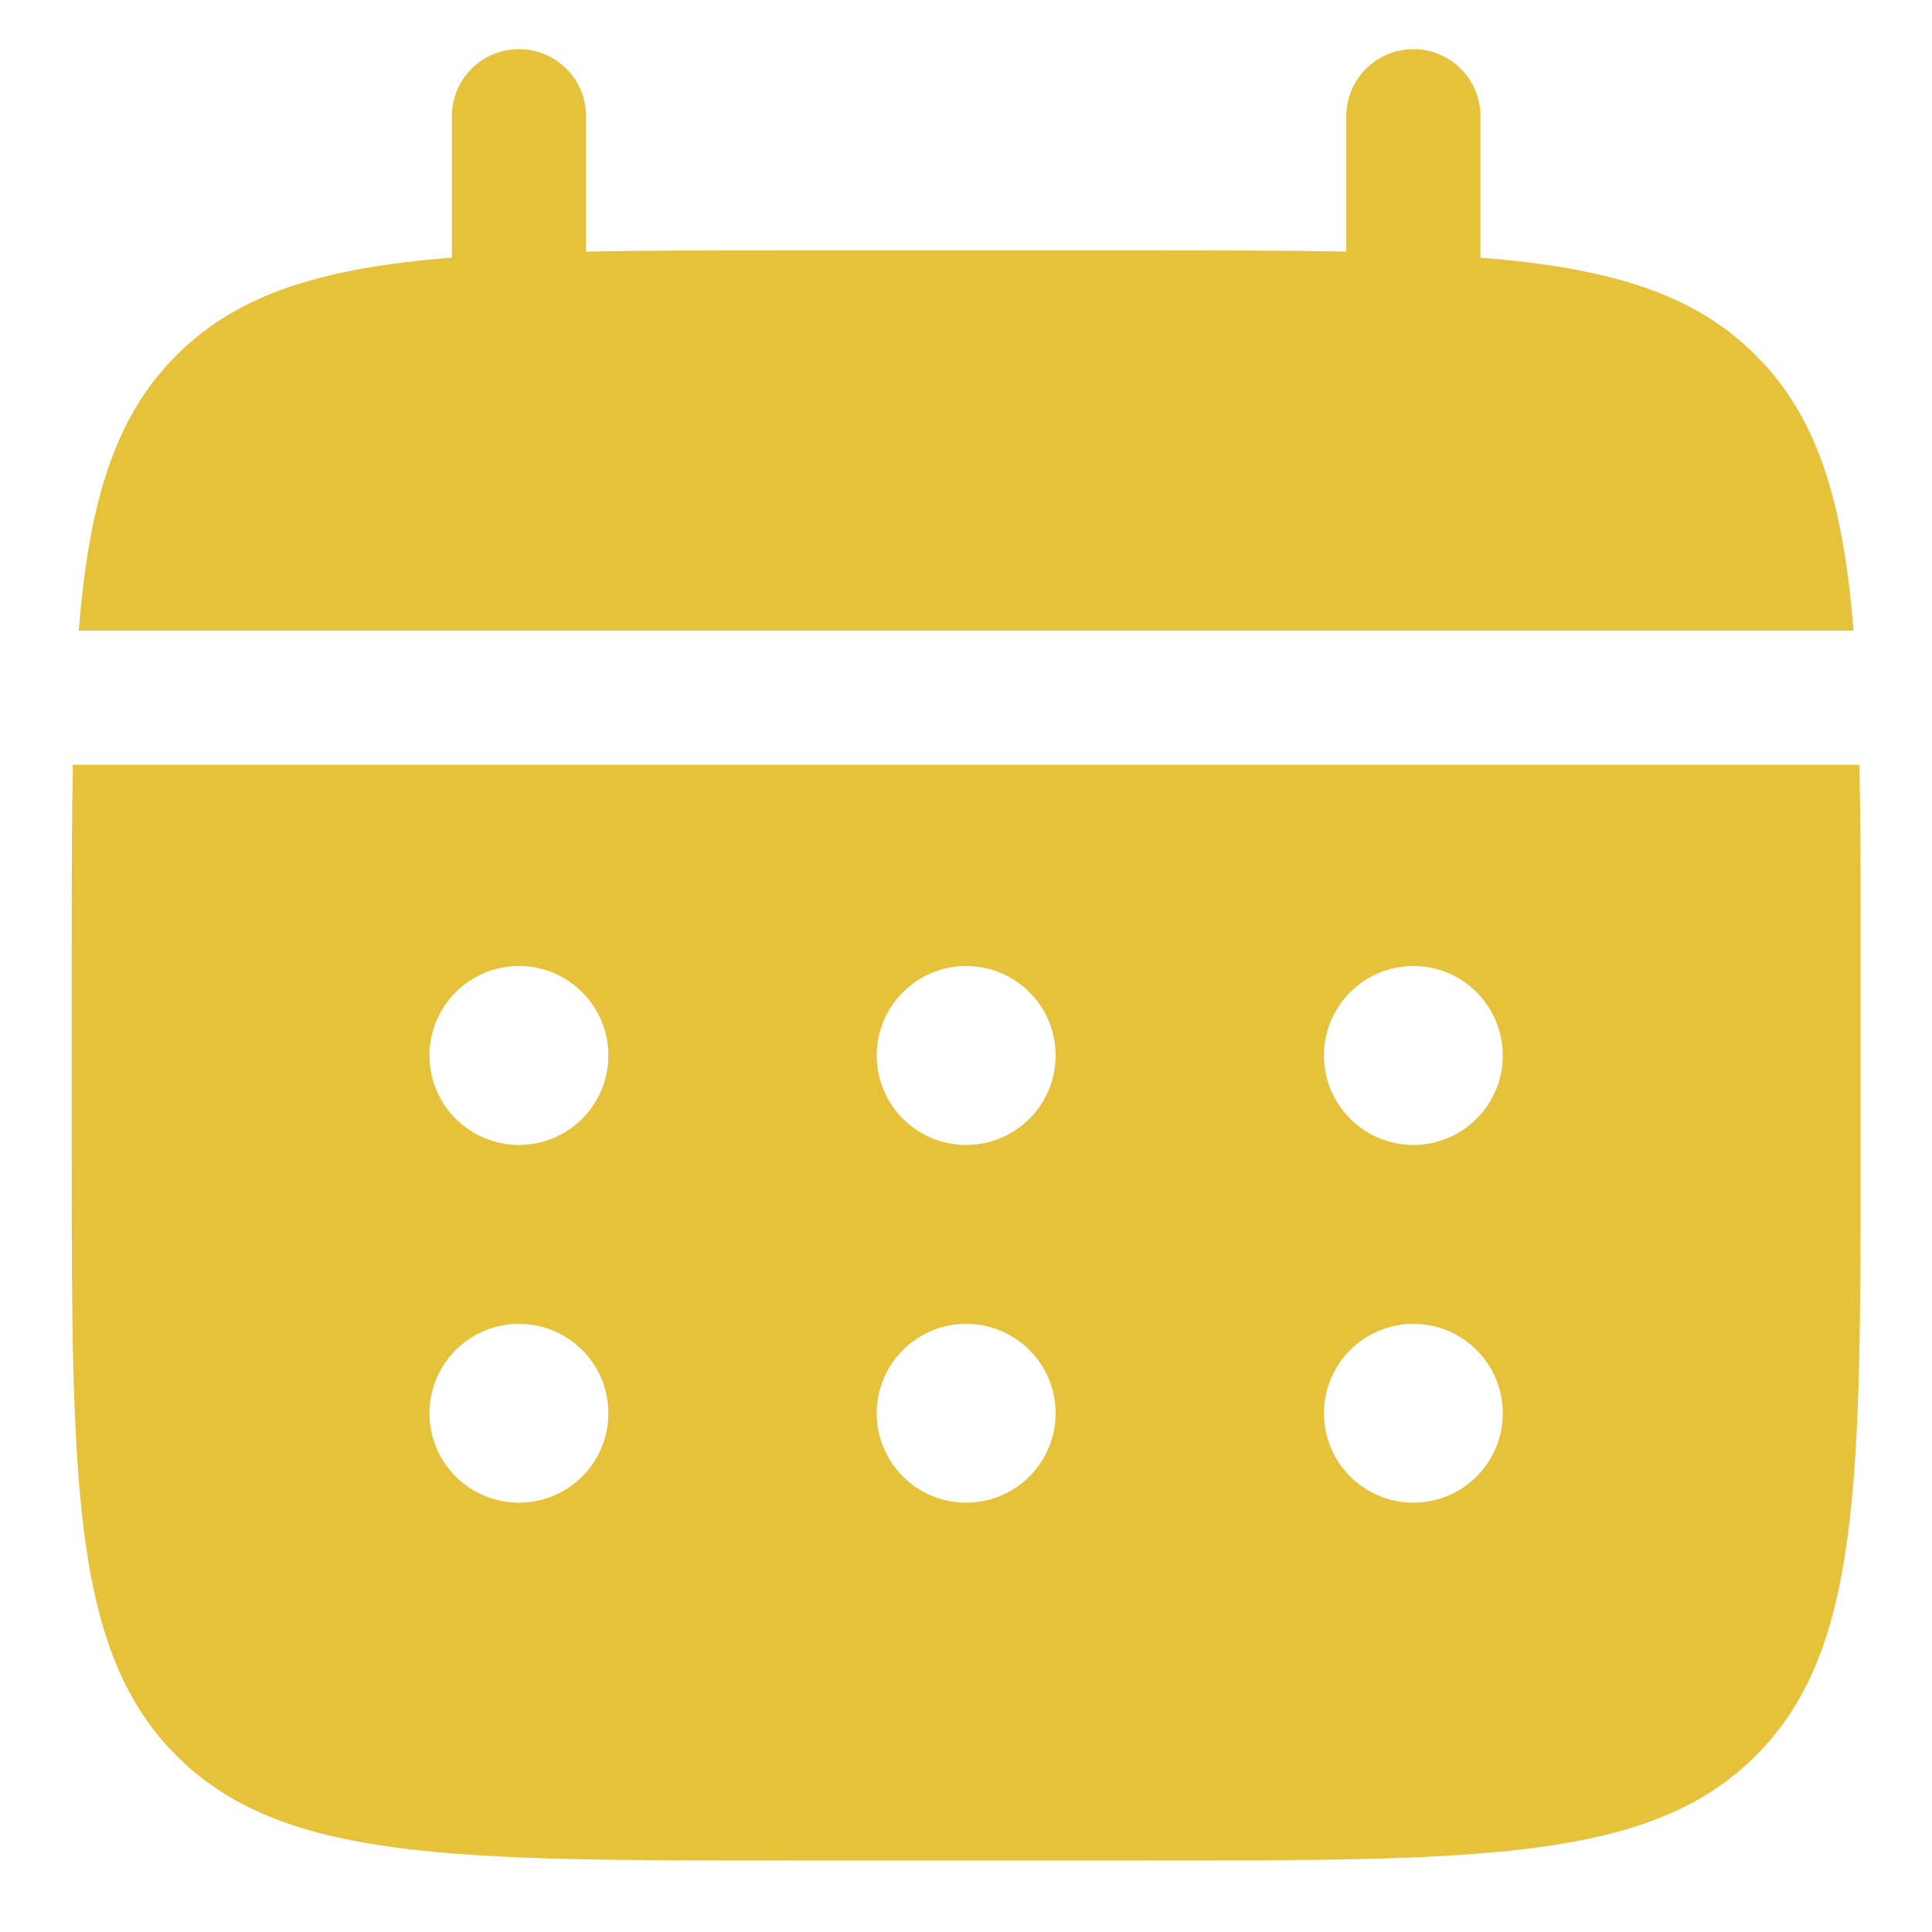 <svg width="18" height="18" viewBox="0 0 18 18" fill="none" xmlns="http://www.w3.org/2000/svg">
<path d="M5.46 1.083C5.46 0.738 5.18 0.458 4.835 0.458C4.489 0.458 4.21 0.738 4.21 1.083V2.4C3.01 2.496 2.223 2.731 1.644 3.31C1.066 3.888 0.83 4.676 0.734 5.875H17.269C17.172 4.676 16.937 3.888 16.358 3.31C15.78 2.731 14.992 2.496 13.793 2.4V1.083C13.793 0.738 13.513 0.458 13.168 0.458C12.823 0.458 12.543 0.738 12.543 1.083V2.344C11.989 2.333 11.367 2.333 10.668 2.333H7.335C6.635 2.333 6.014 2.333 5.46 2.344V1.083Z" fill="#E6C13A"/>
<path fill-rule="evenodd" clip-rule="evenodd" d="M0.668 9C0.668 8.301 0.668 7.68 0.679 7.125H17.324C17.335 7.68 17.335 8.301 17.335 9V10.667C17.335 13.809 17.335 15.381 16.358 16.357C15.382 17.334 13.811 17.334 10.668 17.334H7.335C4.192 17.334 2.621 17.334 1.644 16.357C0.668 15.381 0.668 13.809 0.668 10.667V9ZM13.168 10.667C13.628 10.667 14.001 10.294 14.001 9.834C14.001 9.373 13.628 9 13.168 9C12.708 9 12.335 9.373 12.335 9.834C12.335 10.294 12.708 10.667 13.168 10.667ZM13.168 14C13.628 14 14.001 13.627 14.001 13.167C14.001 12.707 13.628 12.334 13.168 12.334C12.708 12.334 12.335 12.707 12.335 13.167C12.335 13.627 12.708 14 13.168 14ZM9.835 9.834C9.835 10.294 9.462 10.667 9.001 10.667C8.541 10.667 8.168 10.294 8.168 9.834C8.168 9.373 8.541 9 9.001 9C9.462 9 9.835 9.373 9.835 9.834ZM9.835 13.167C9.835 13.627 9.462 14 9.001 14C8.541 14 8.168 13.627 8.168 13.167C8.168 12.707 8.541 12.334 9.001 12.334C9.462 12.334 9.835 12.707 9.835 13.167ZM4.835 10.667C5.295 10.667 5.668 10.294 5.668 9.834C5.668 9.373 5.295 9 4.835 9C4.374 9 4.001 9.373 4.001 9.834C4.001 10.294 4.374 10.667 4.835 10.667ZM4.835 14C5.295 14 5.668 13.627 5.668 13.167C5.668 12.707 5.295 12.334 4.835 12.334C4.374 12.334 4.001 12.707 4.001 13.167C4.001 13.627 4.374 14 4.835 14Z" fill="#E6C13A"/>
</svg>
